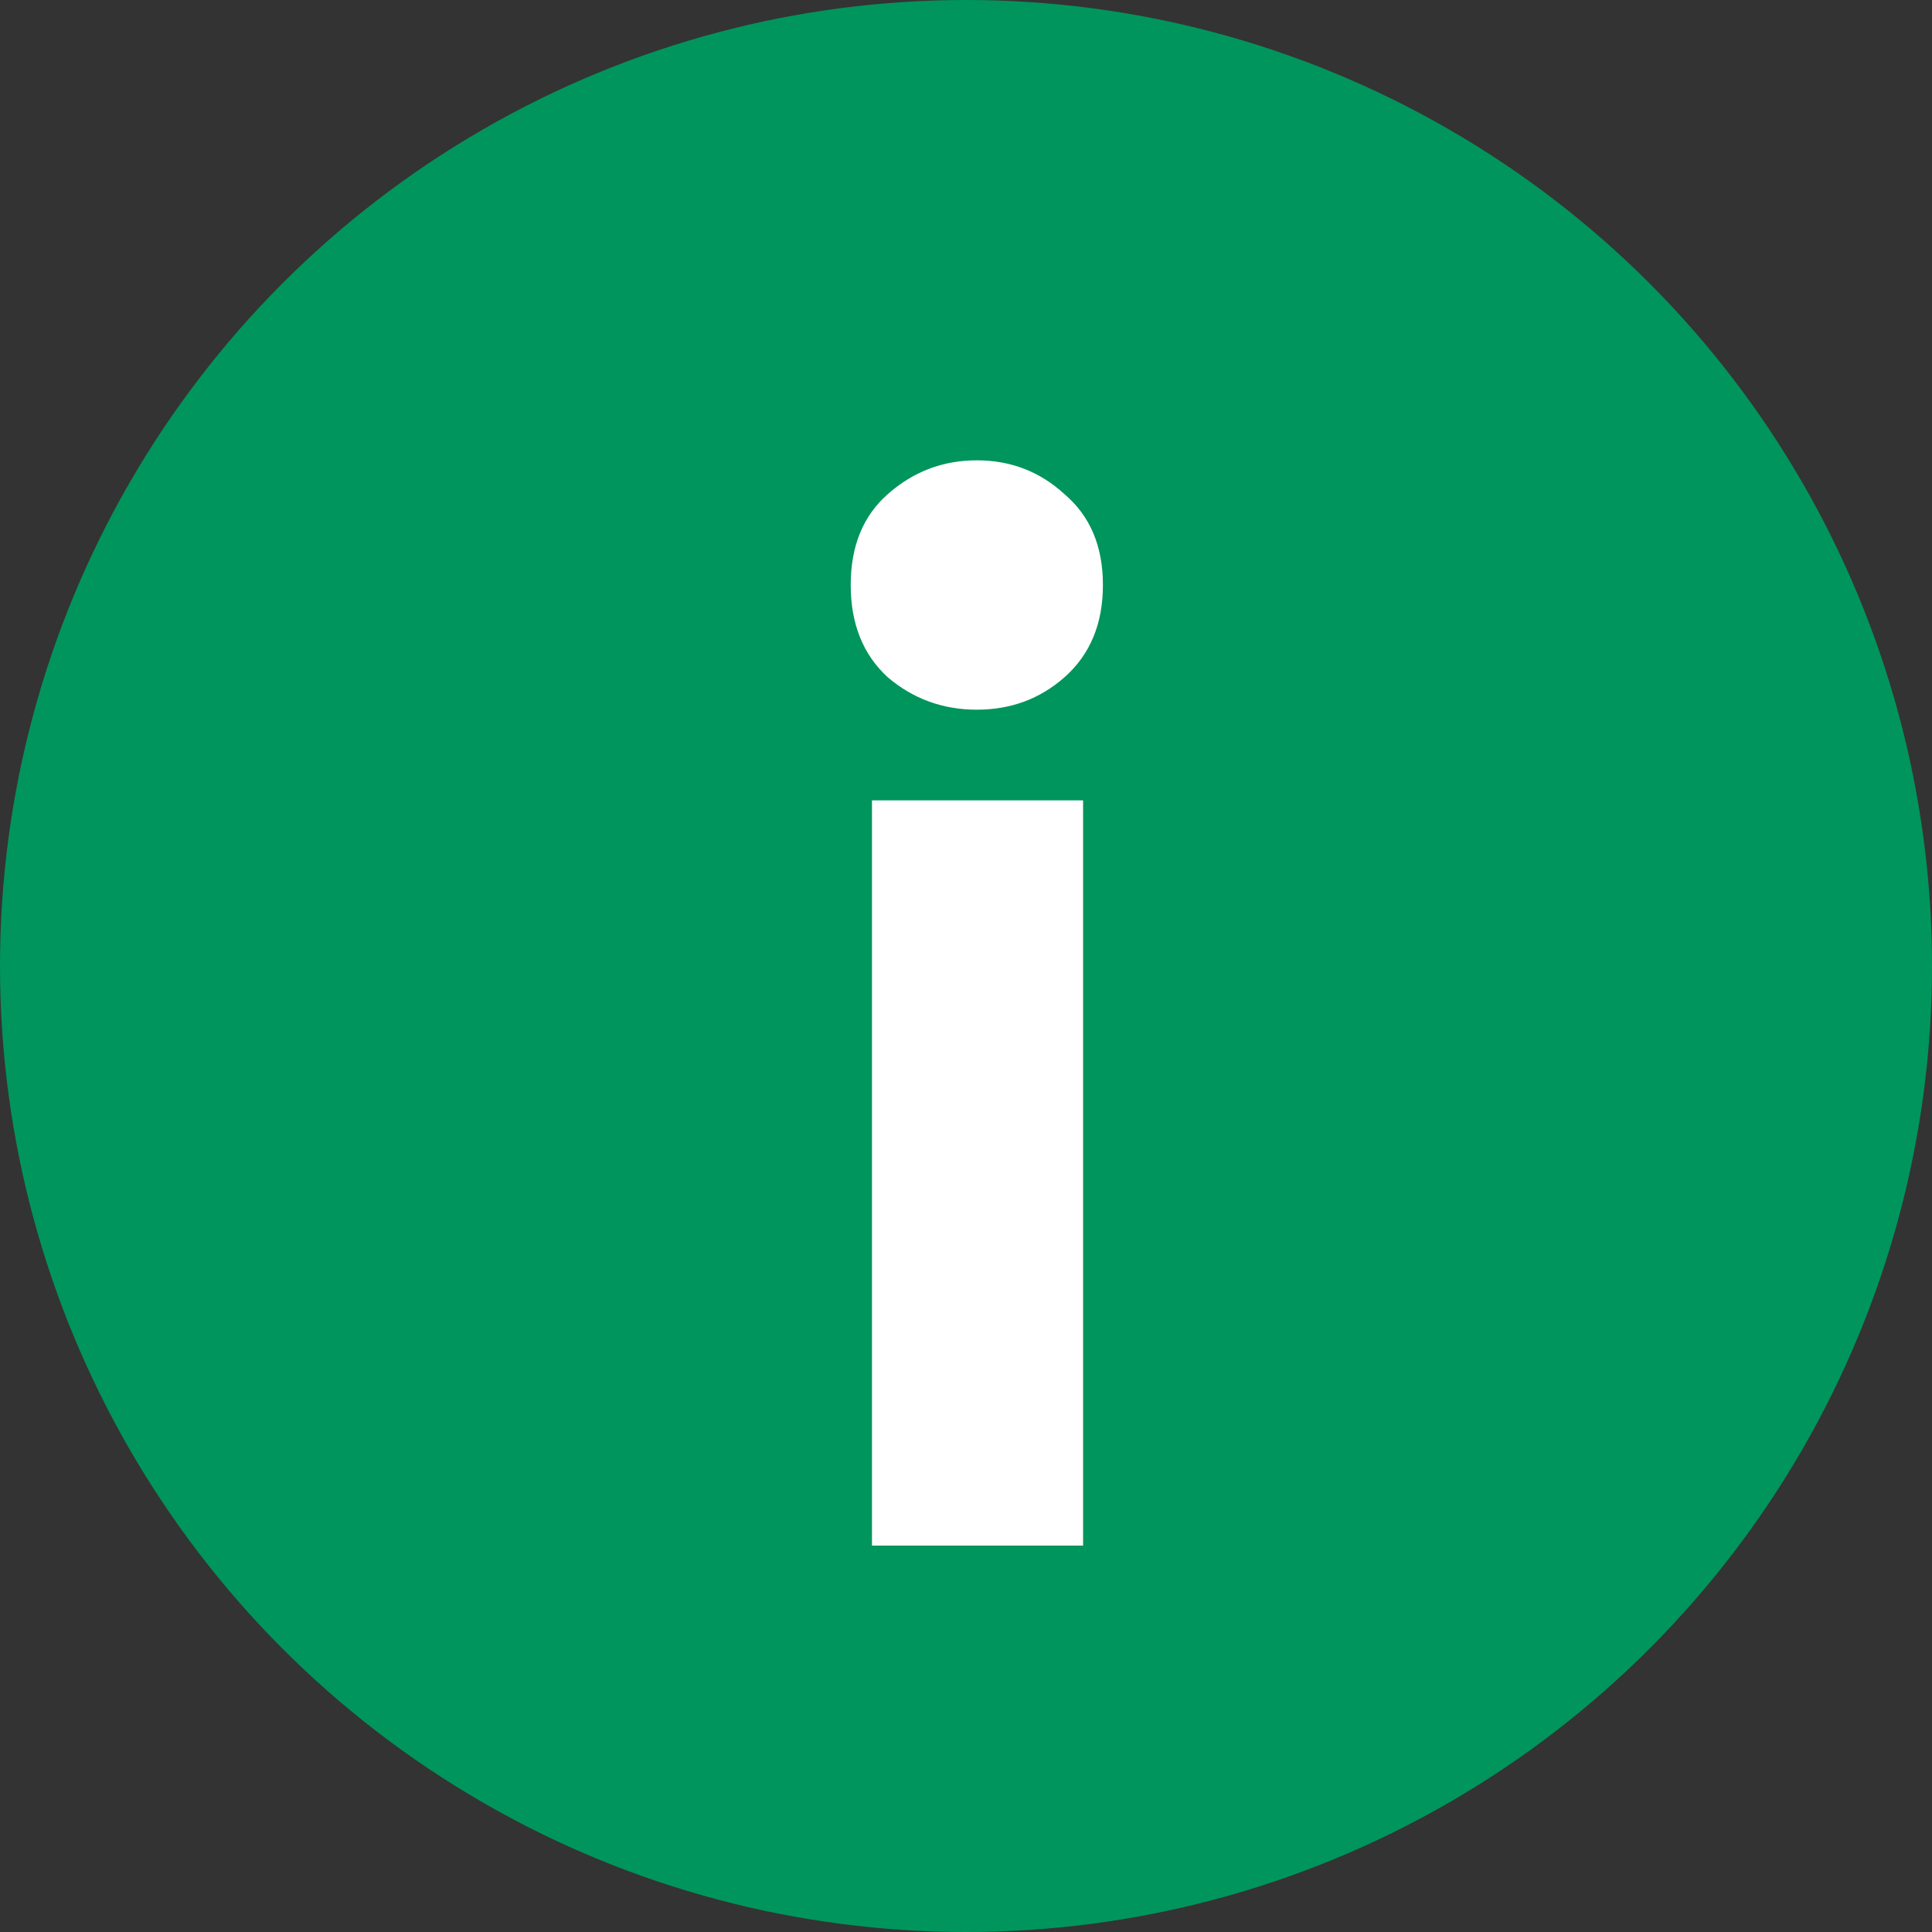 <svg width="15" height="15" viewBox="0 0 15 15" fill="none" xmlns="http://www.w3.org/2000/svg">
<rect x="0" y="0" width="15" height="15" fill="#333333" stroke="none"/>
<circle cx="7.5" cy="7.5" r="7.5" fill="#00955C"/>
<path d="M8.409 12H6.77V6.214H8.409V12ZM8.563 4.542C8.563 4.843 8.464 5.081 8.266 5.257C8.075 5.426 7.848 5.51 7.584 5.51C7.32 5.51 7.089 5.426 6.891 5.257C6.7 5.081 6.605 4.843 6.605 4.542C6.605 4.241 6.7 4.007 6.891 3.838C7.089 3.662 7.32 3.574 7.584 3.574C7.848 3.574 8.075 3.662 8.266 3.838C8.464 4.007 8.563 4.241 8.563 4.542Z" fill="white"/>
</svg>
